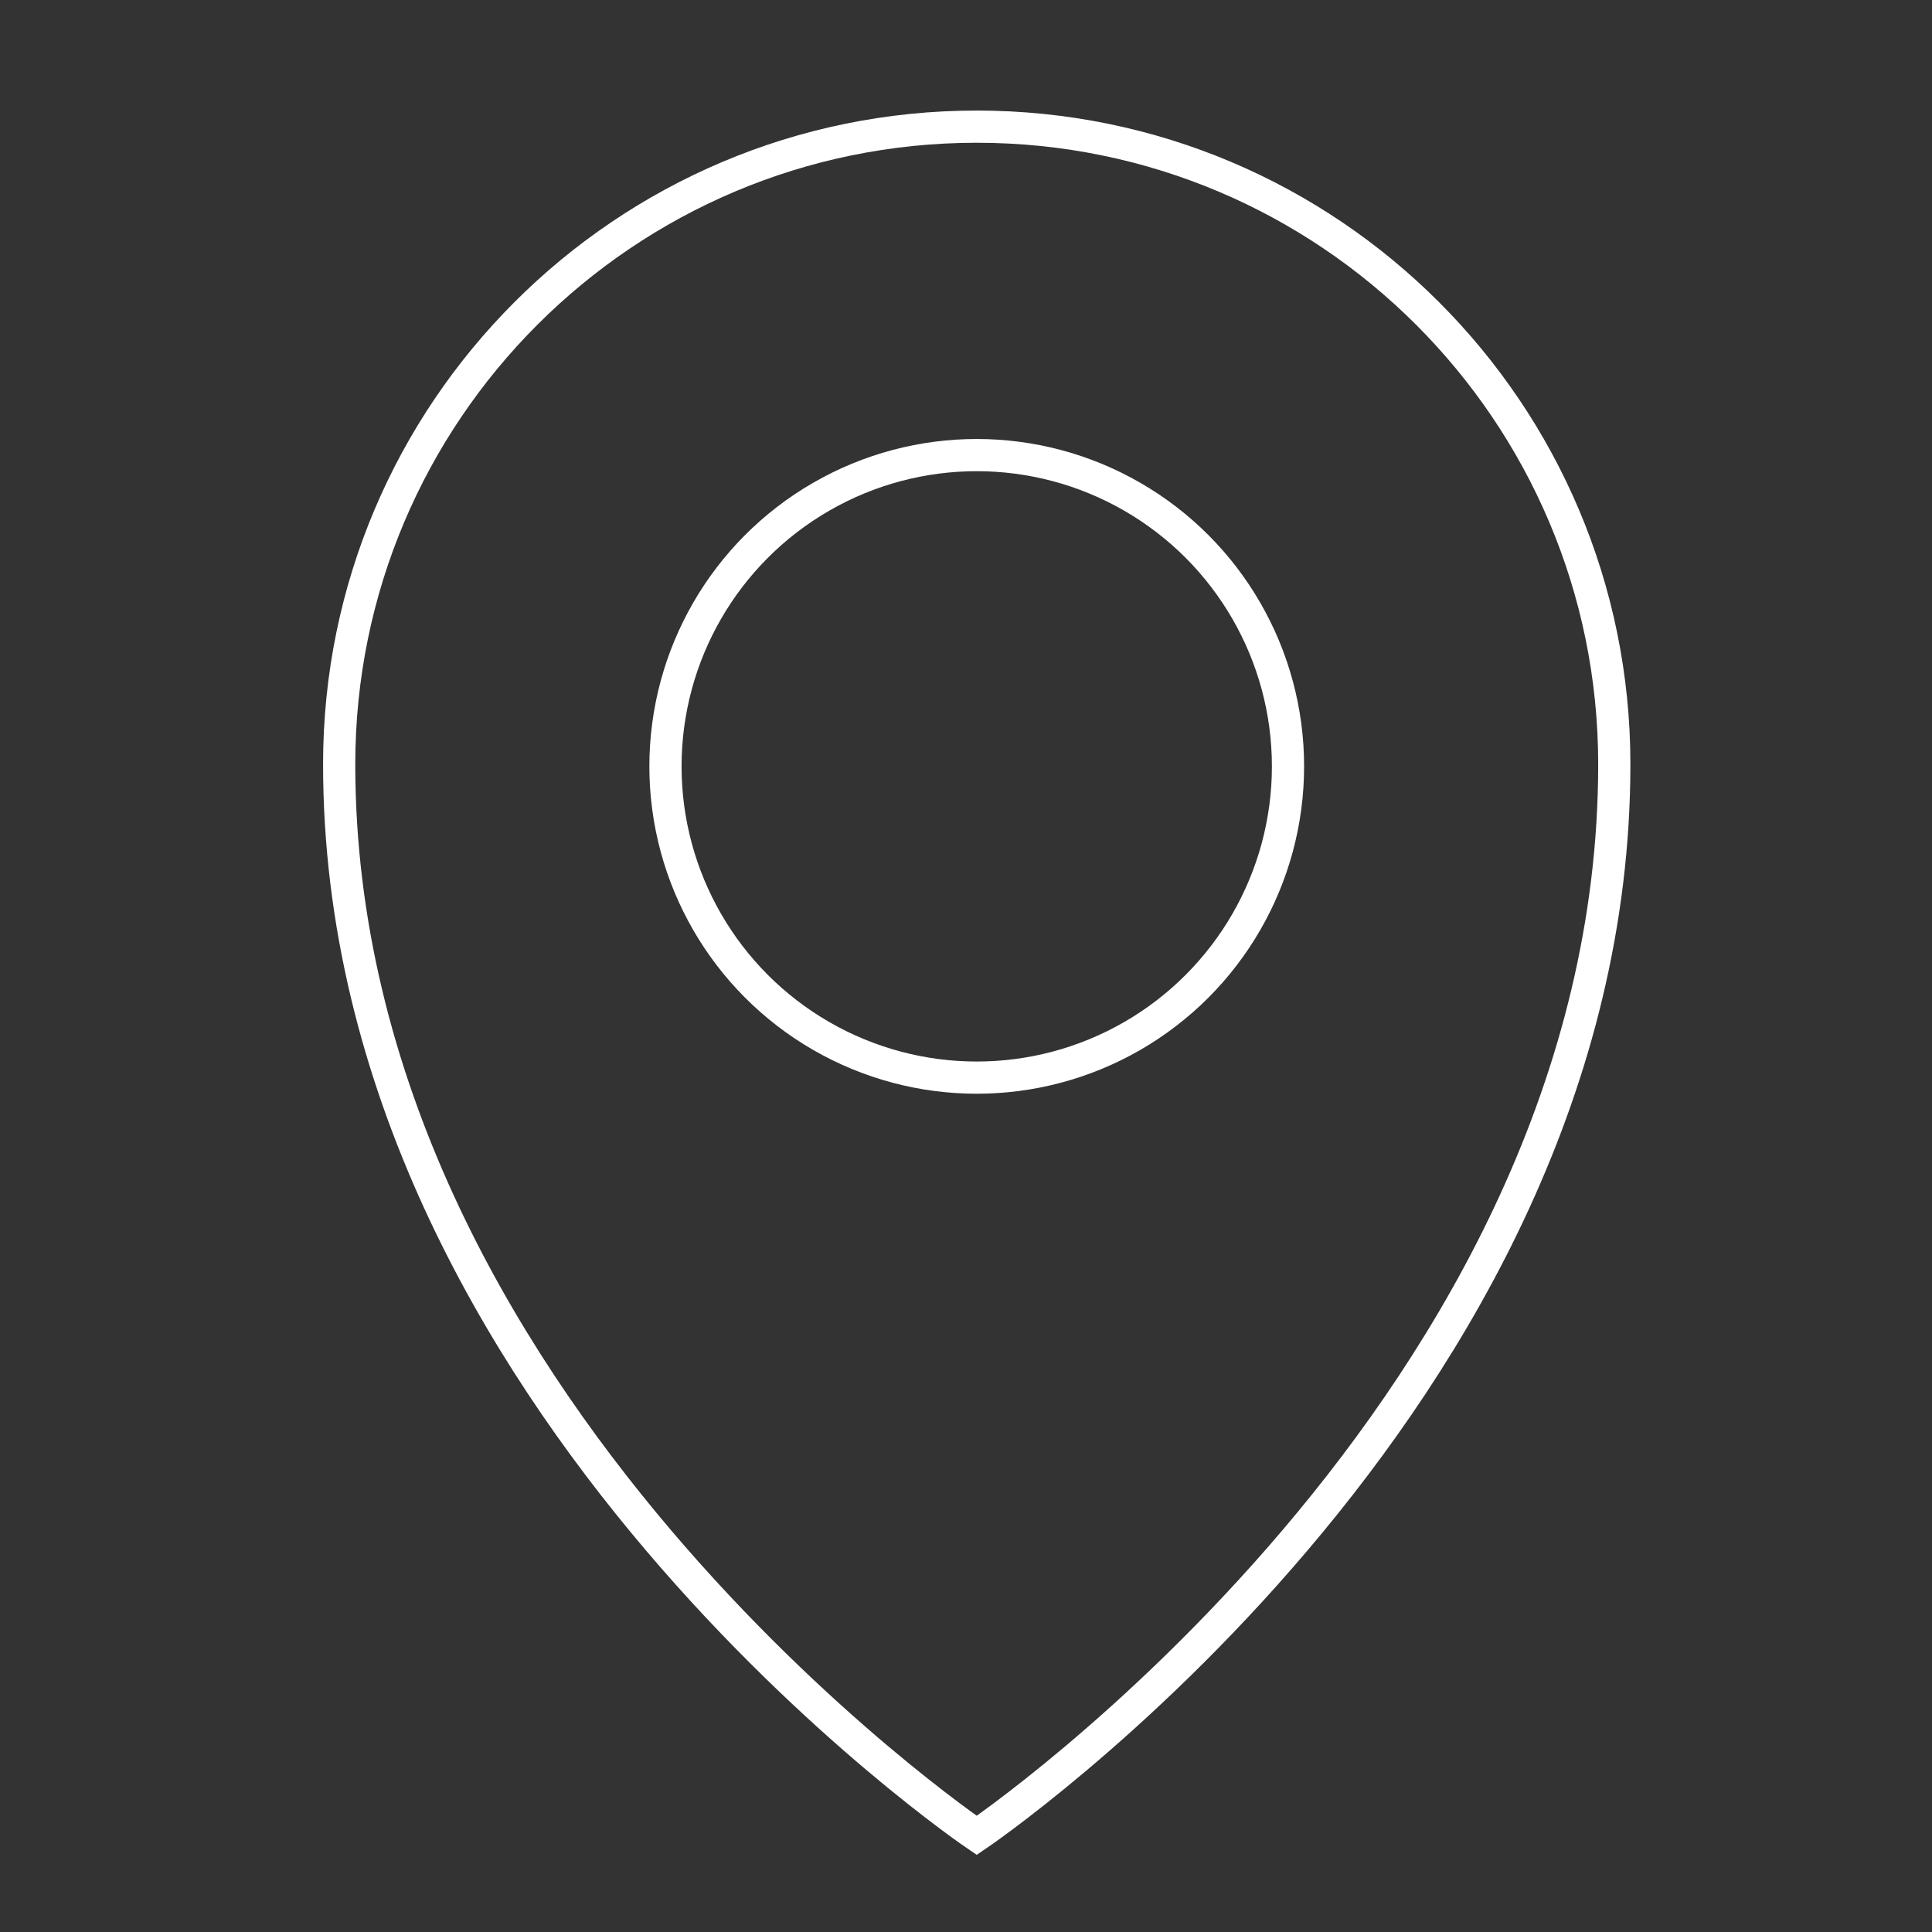 <?xml version="1.0" encoding="utf-8"?>
<!-- Generator: Adobe Illustrator 27.3.1, SVG Export Plug-In . SVG Version: 6.00 Build 0)  -->
<svg version="1.1" id="Capa_1" xmlns="http://www.w3.org/2000/svg" xmlns:xlink="http://www.w3.org/1999/xlink" x="0px" y="0px"
	 viewBox="0 0 90 90" style="enable-background:new 0 0 90 90;" xml:space="preserve">
<rect x="0" y="0" width="90" height="90" fill="#333333" stroke="none"/>
<style type="text/css">
	.st0{fill:none;stroke:#FFFFFF;stroke-width:1.5;stroke-miterlimit:10;}
</style>
<g>
	<path class="st0" d="M75.2,35.6c0,29.8-29.7,49.9-29.7,49.9S15.8,65.4,15.8,35.6c0-16.4,13.3-29.7,29.7-29.7S75.2,19.2,75.2,35.6z"
		/>
	<circle class="st0" cx="45.5" cy="35.7" r="14.5"/>
</g>
</svg>
